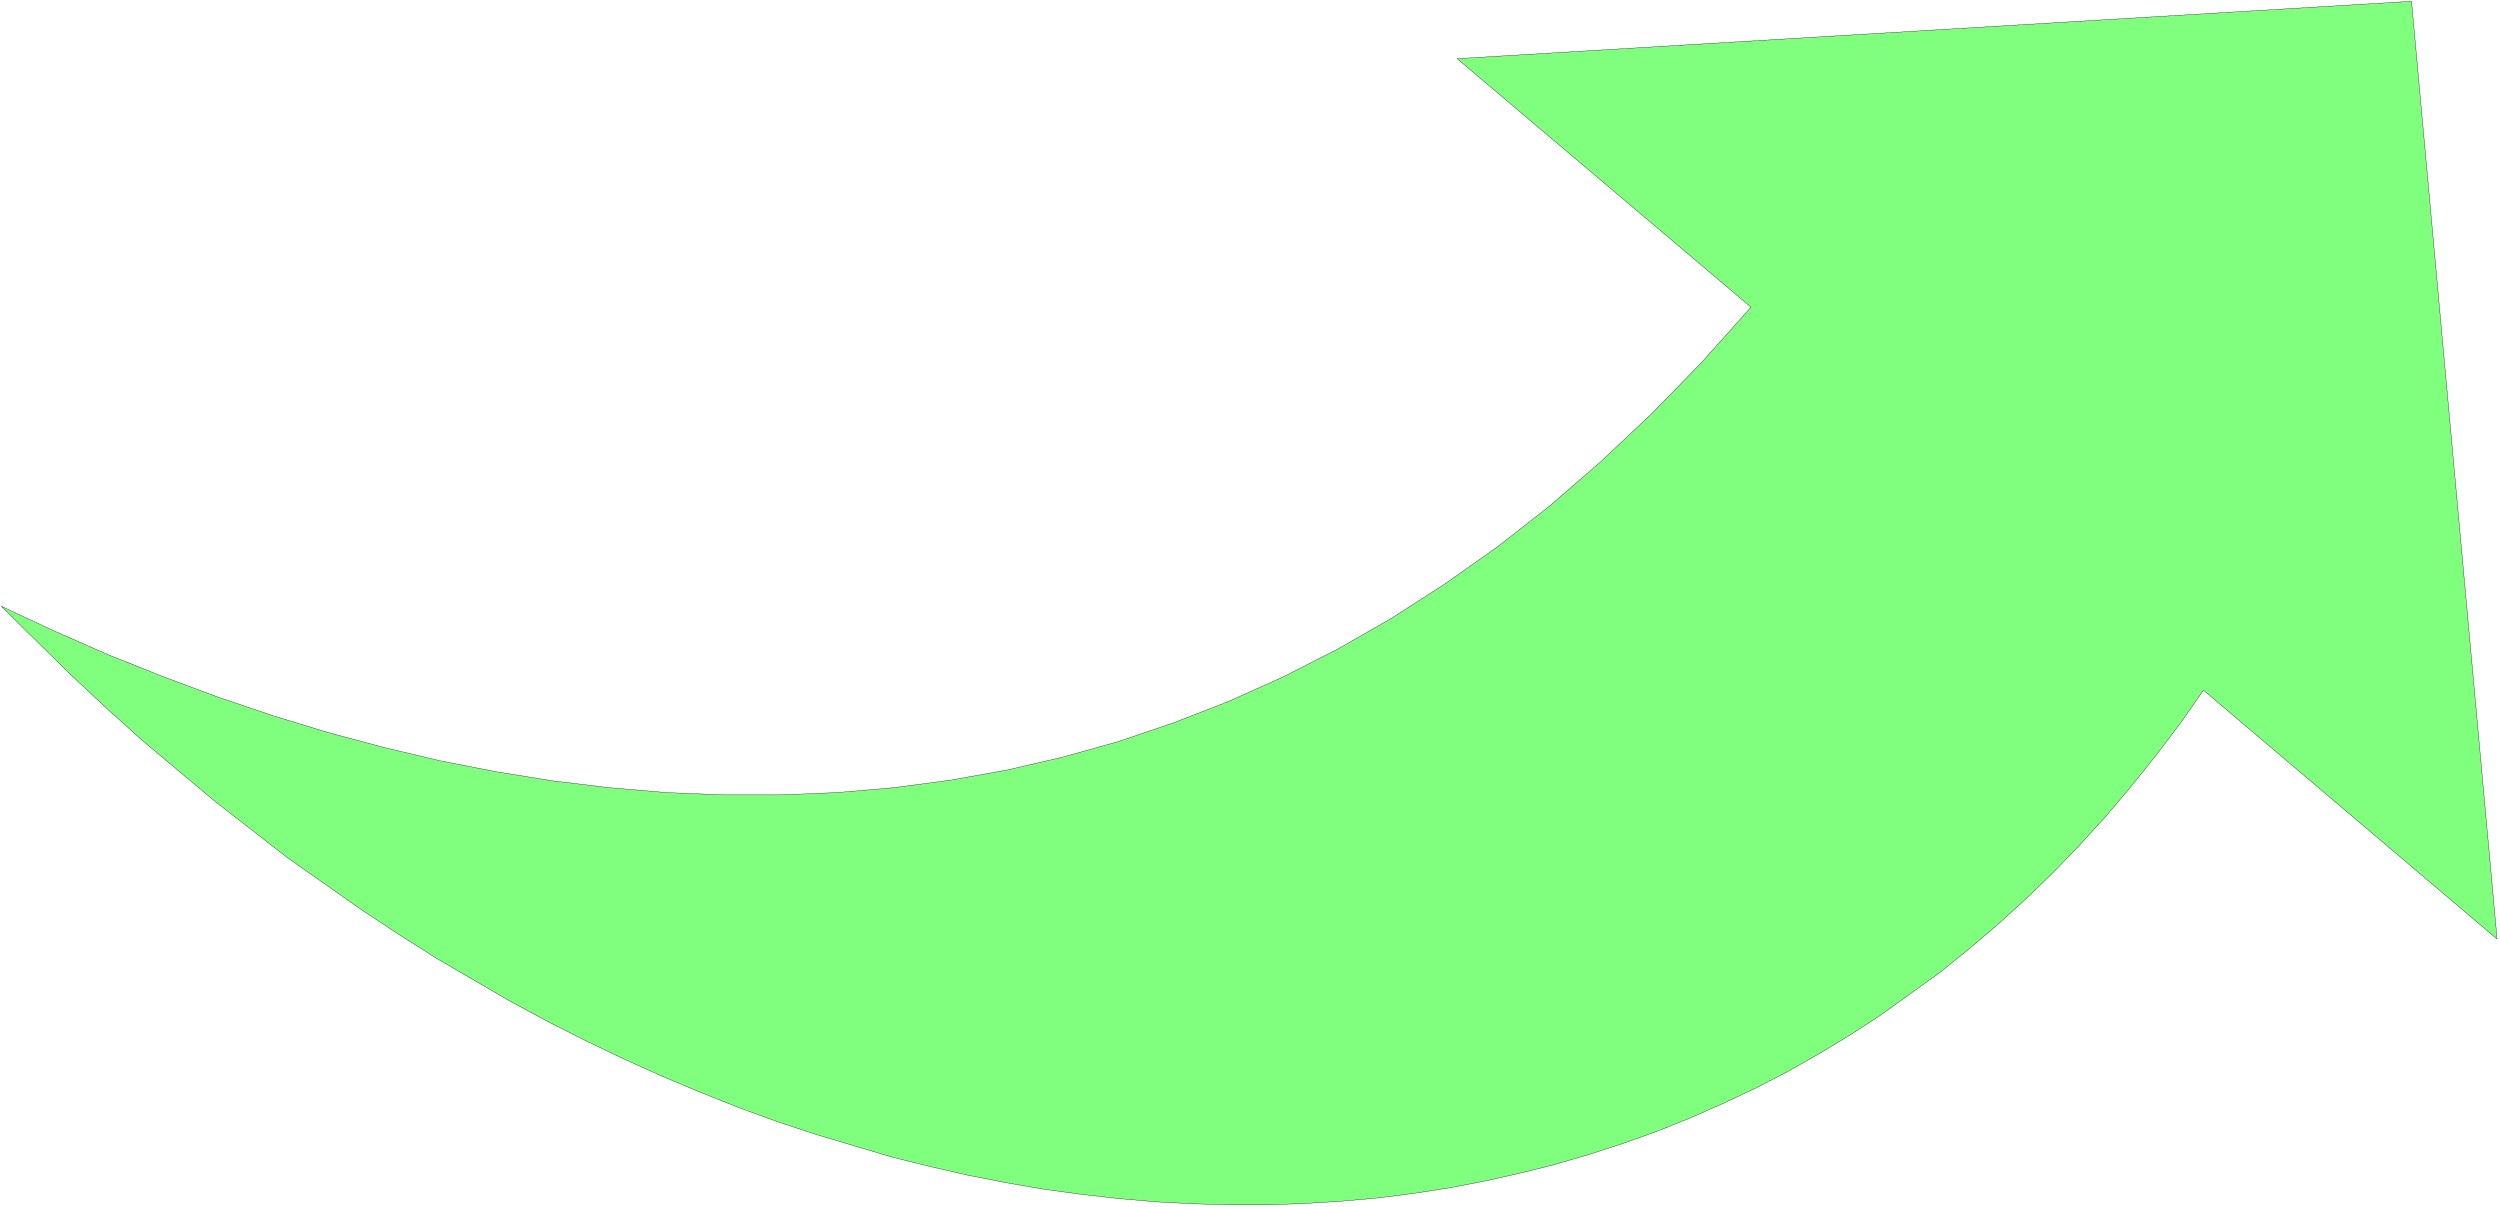 <svg xmlns="http://www.w3.org/2000/svg" fill-rule="evenodd" height="248.267" preserveAspectRatio="none" stroke-linecap="round" viewBox="0 0 7714 3725" width="514.2"><style>.brush0{fill:#fff}</style><path style="fill:#80ff7f;stroke:none" d="m4 1871 165 77 166 73 168 67 169 63 171 58 171 52 172 46 173 41 174 34 174 28 175 21 175 15 175 7h175l174-7 175-15 174-23 174-31 173-40 172-48 171-58 170-66 169-76 167-85 166-95 165-106 163-115 161-126 158-137 157-148 155-159 152-170-907-767L7441 4l264 2894-906-768-72 103-75 99-77 96-78 92-81 89-82 85-85 82-86 78-88 75-89 72-185 133-94 61-96 58-97 55-99 51-100 47-102 45-102 41-104 37-105 34-106 31-108 27-108 24-109 21-110 17-111 14-112 10-112 7-113 4h-114l-115-3-115-6-115-10-116-13-117-16-116-20-117-23-118-27-117-29-235-70-118-39-118-43-118-47-117-49-118-53-117-56-117-59-117-63-232-135-115-73-115-76-229-161-225-175-223-187-110-99-109-102L4 1871z"/><path style="fill:none;stroke:#000;stroke-width:1;stroke-linejoin:round" d="m4 1871 165 77 166 73 168 67 169 63 171 58 171 52 172 46 173 41 174 34 174 28 175 21 175 15 175 7h175l174-7 175-15 174-23 174-31 173-40 172-48 171-58 170-66 169-76 167-85 166-95 165-106 163-115 161-126 158-137 157-148 155-159 152-170-907-767L7441 4l264 2894-906-768-72 103-75 99-77 96-78 92-81 89-82 85-85 82-86 78-88 75-89 72-185 133-94 61-96 58-97 55-99 51-100 47-102 45-102 41-104 37-105 34-106 31-108 27-108 24-109 21-110 17-111 14-112 10-112 7-113 4h-114l-115-3-115-6-115-10-116-13-117-16-116-20-117-23-118-27-117-29-235-70-118-39-118-43-118-47-117-49-118-53-117-56-117-59-117-63-232-135-115-73-115-76-229-161-225-175-223-187-110-99-109-102L4 1871z"/></svg>
